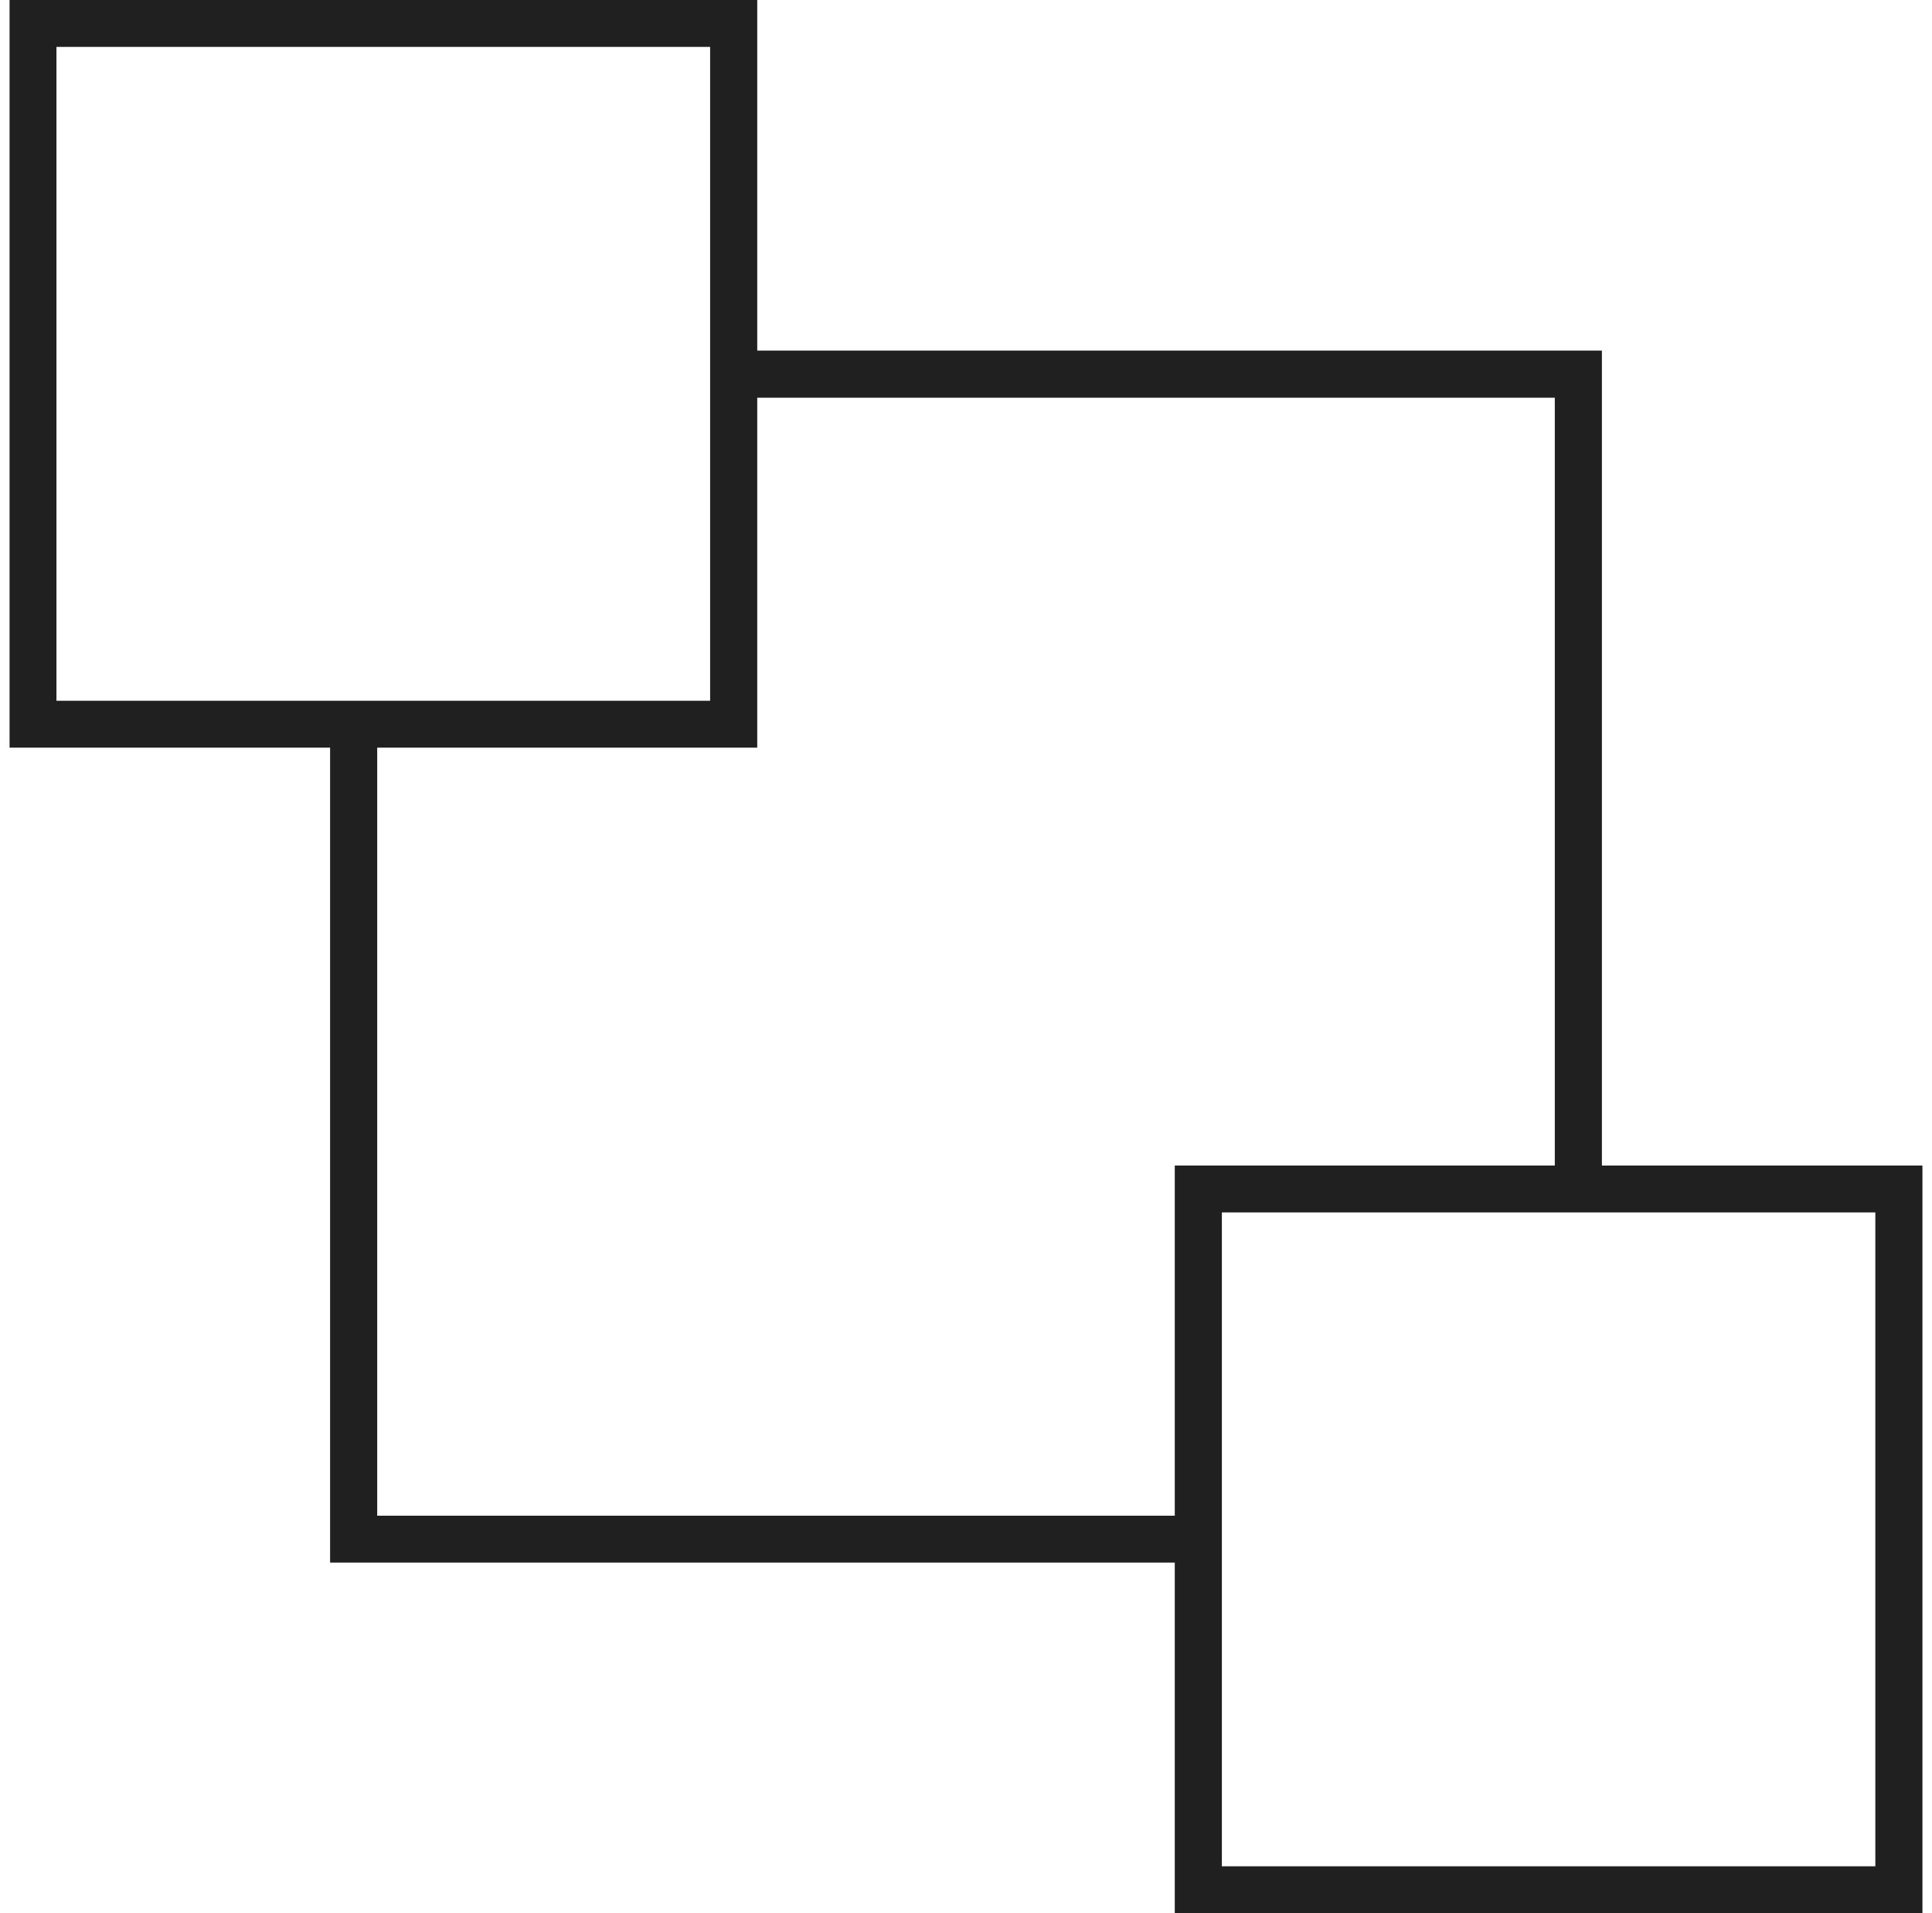 <svg width="101" height="100" viewBox="0 0 101 100" fill="none" xmlns="http://www.w3.org/2000/svg">
    <path d="M83.743 60.921V18.325H39.586V0H0.5V39.079H17.257V81.675H61.414V100H100.5V60.921H83.743ZM81.281 20.776V60.921H61.414V79.224H19.719V39.079H39.586V20.788H81.281V20.776ZM37.124 2.451V36.628H2.951V2.451H37.124ZM63.876 97.549V63.372H98.038V97.549H63.876Z" fill="#202020"/>
</svg>